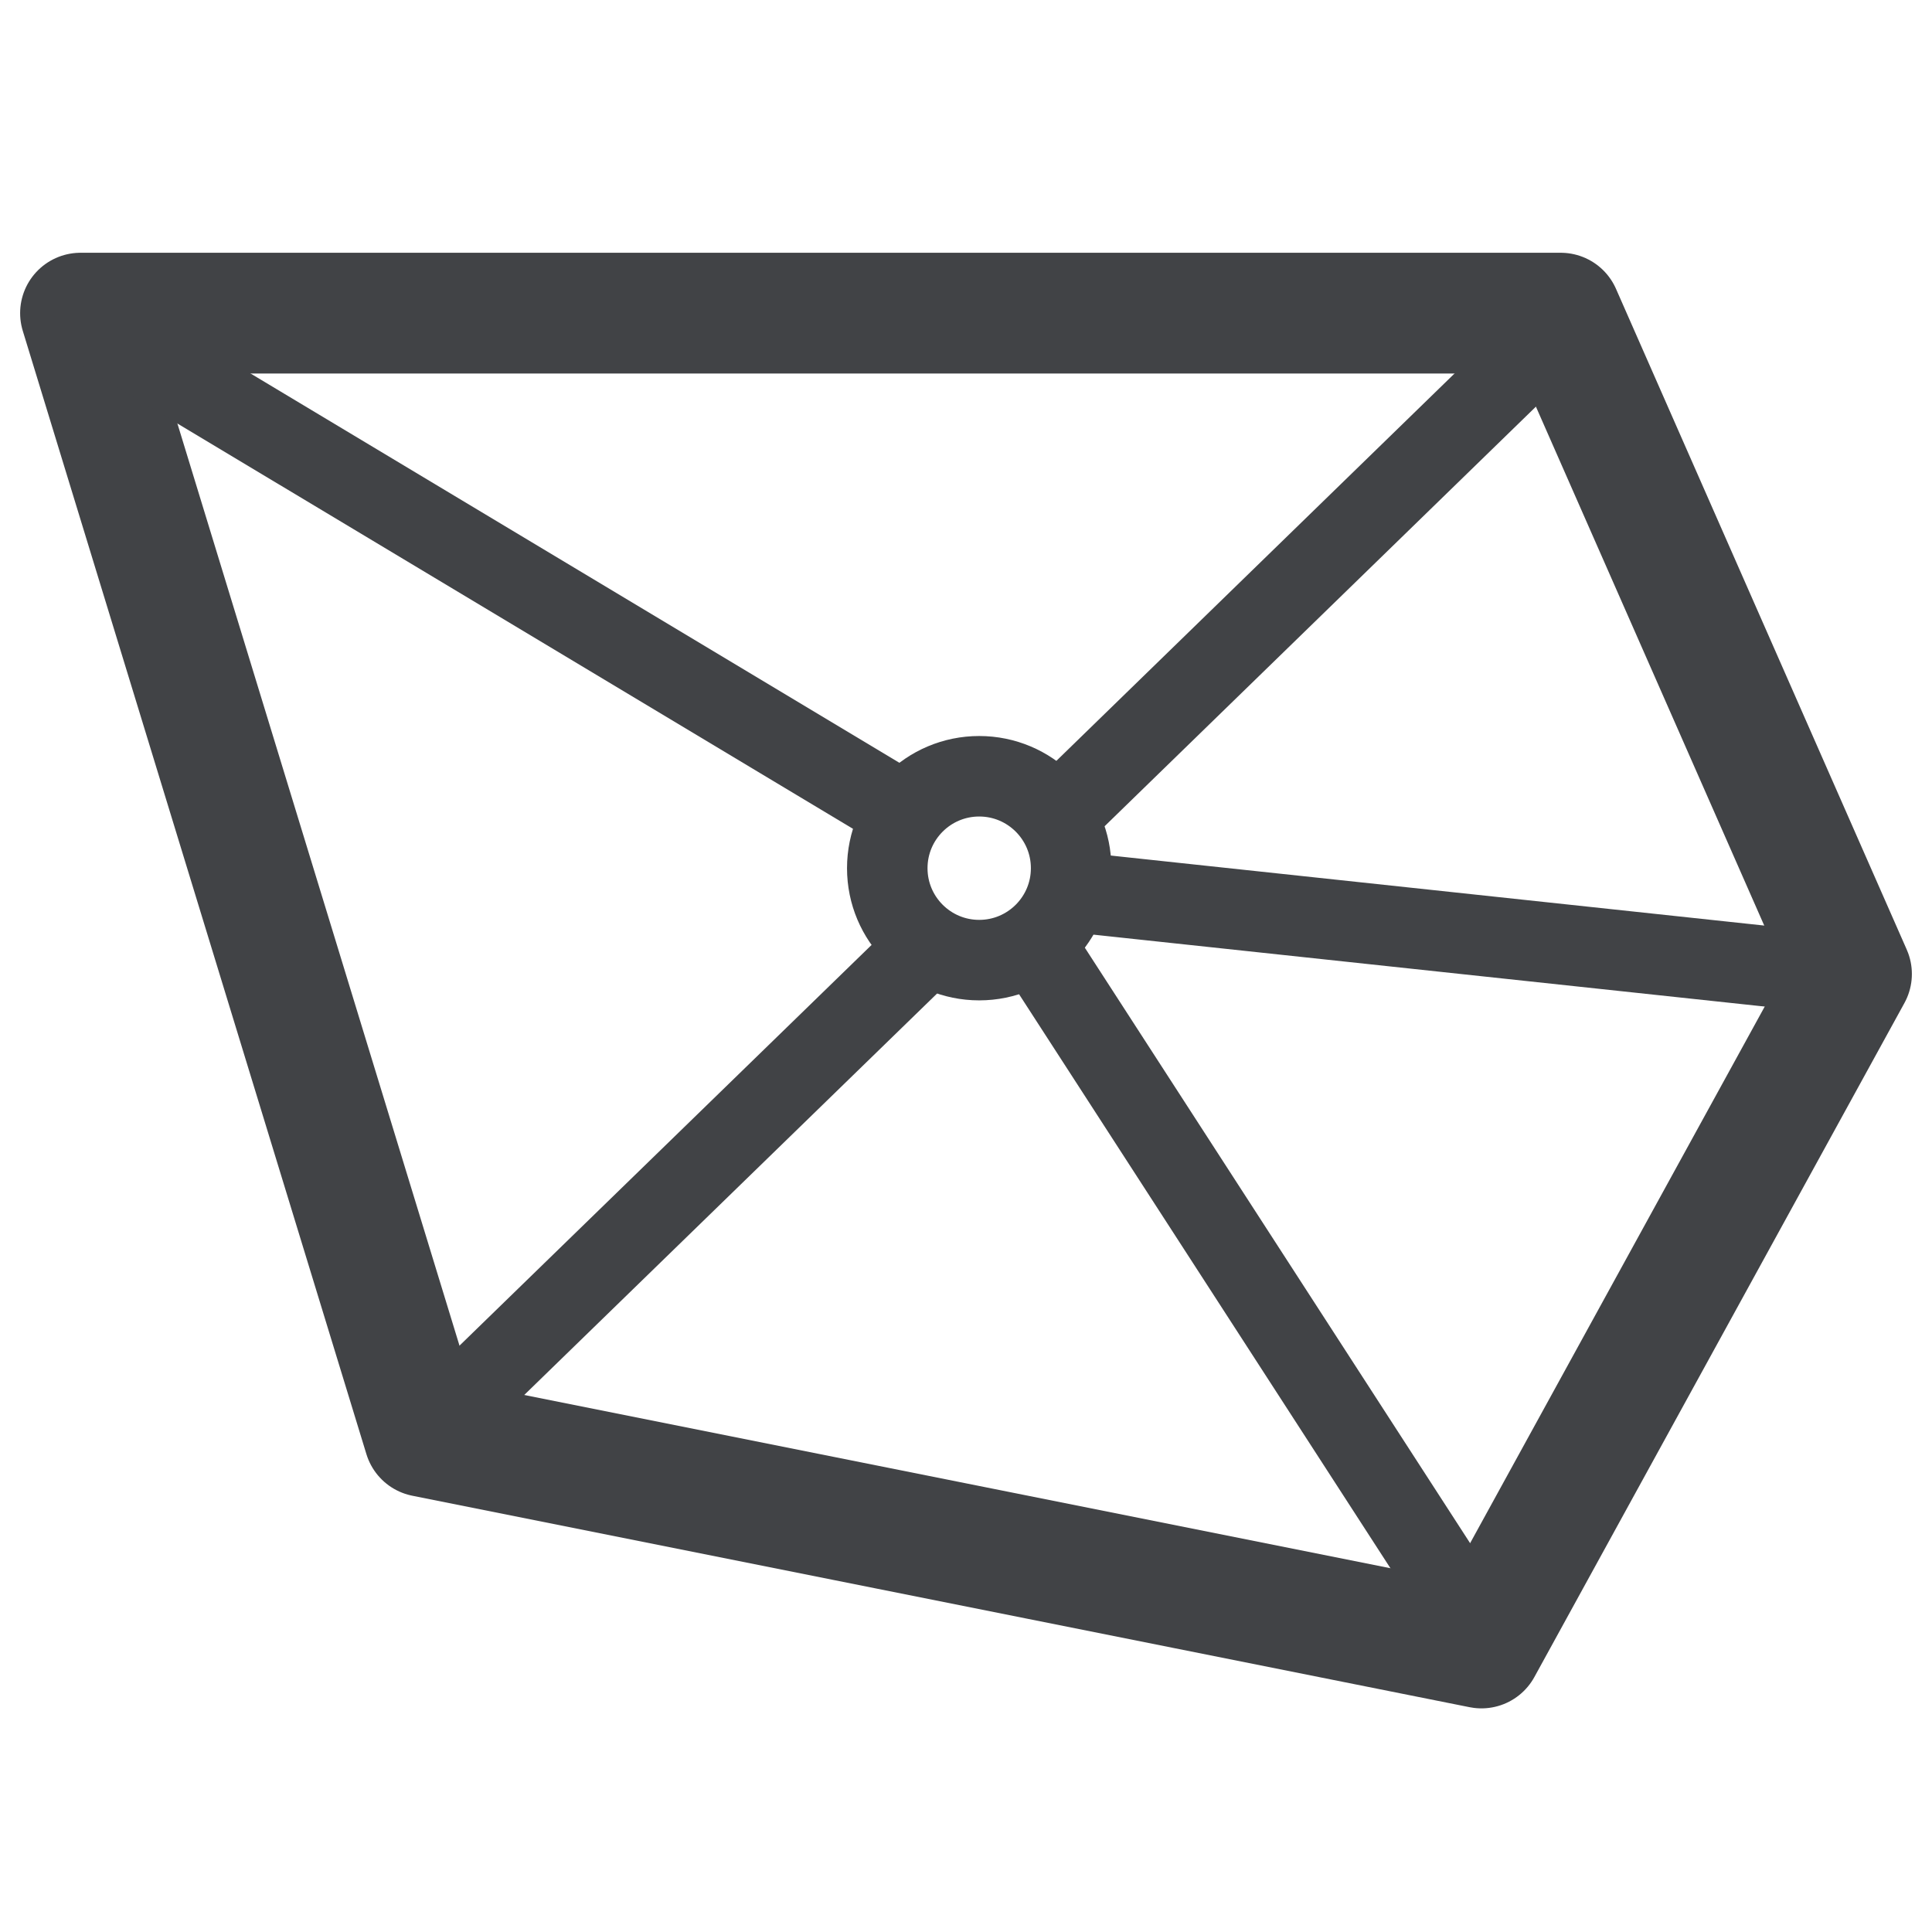 <svg xmlns="http://www.w3.org/2000/svg" width="24" height="24" viewBox="0 0 24 24" fill="none">
  <path d="M1 3.89H19.388L23 12.099L18.403 20.472L5.269 17.845L1 3.89Z" stroke="#414346" stroke-width="1.5" stroke-linejoin="round"/>
  <circle cx="12.164" cy="10.785" r="1.142" stroke="#414346"/>
  <path d="M1.164 4.054L11.015 9.964" stroke="#414346" stroke-linecap="round"/>
  <path d="M12.985 11.934L18.403 20.308" stroke="#414346" stroke-linecap="round"/>
  <path d="M13.642 11.114L22.836 12.099" stroke="#414346" stroke-linecap="round"/>
  <path d="M13.313 9.964L19.388 4.054" stroke="#414346" stroke-linecap="round"/>
  <path d="M5.433 17.681L11.343 11.934" stroke="#414346" stroke-linecap="round"/>
</svg>